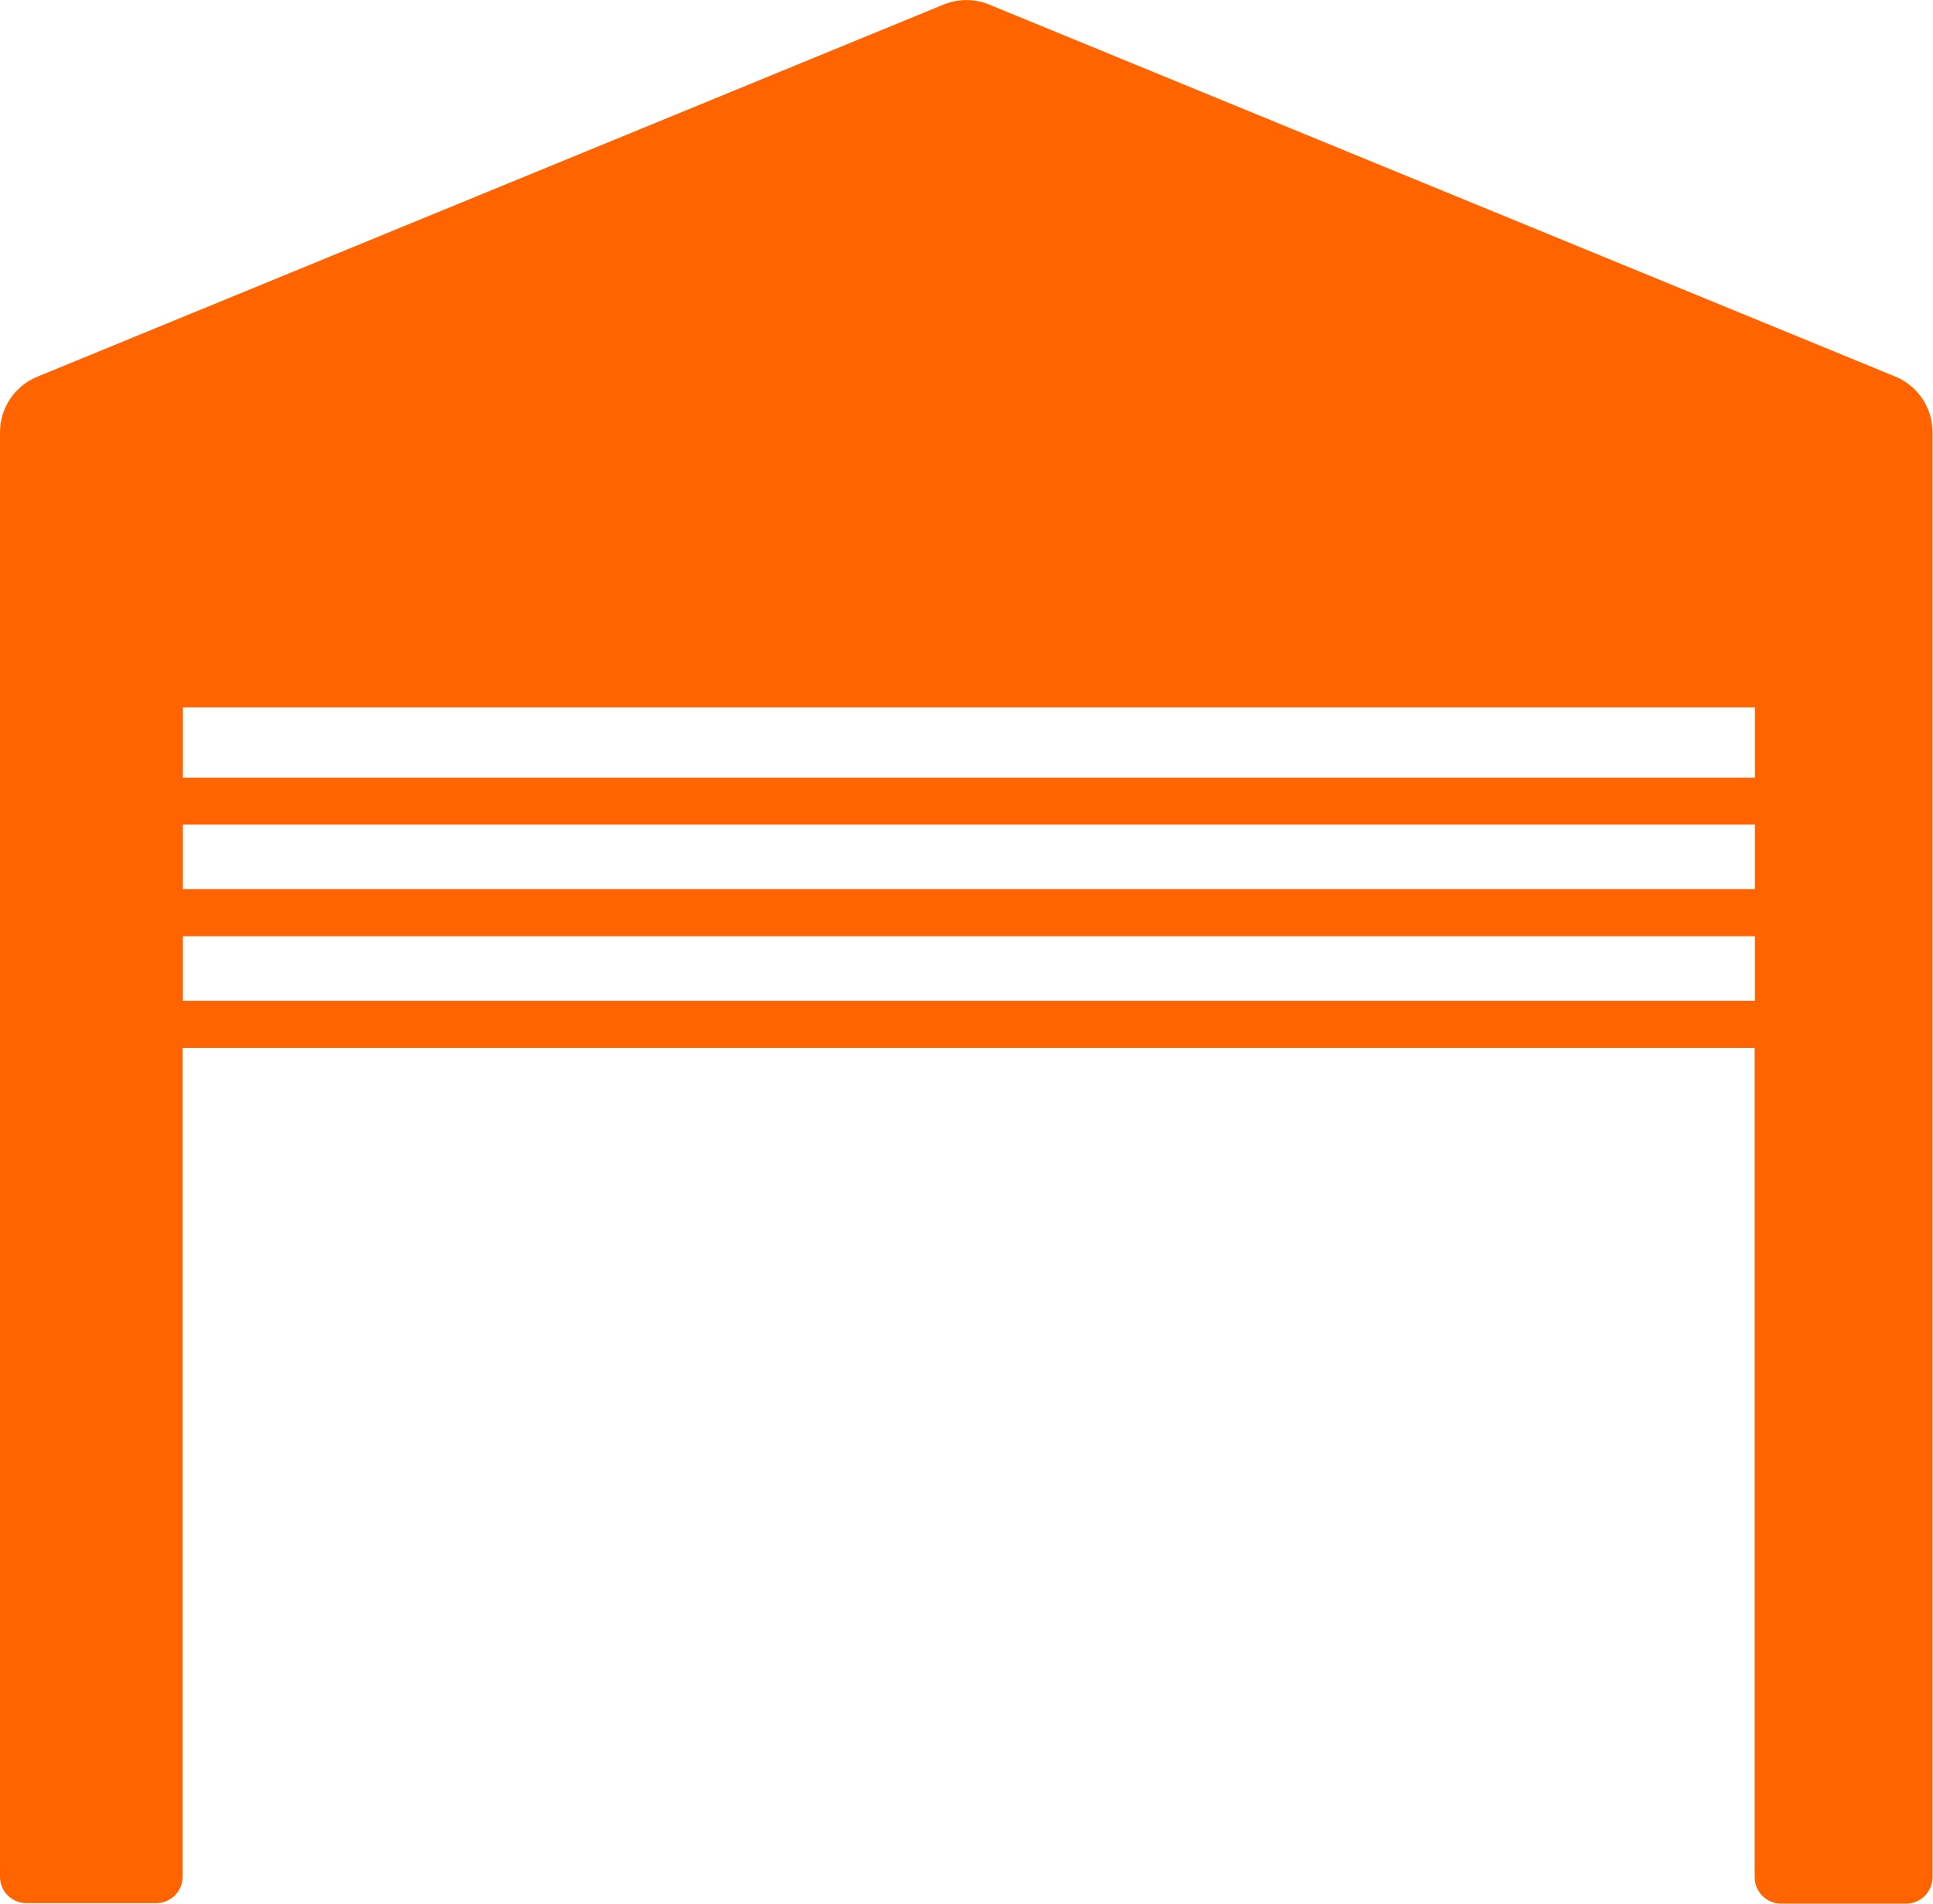 <?xml version="1.0" encoding="UTF-8"?>
<svg id="Layer_2" data-name="Layer 2" xmlns="http://www.w3.org/2000/svg" viewBox="0 0 80 78.77">
  <defs>
    <style>
      .cls-1 {
        fill: #ff6400;
        stroke-width: 0px;
      }
    </style>
  </defs>
  <g id="Solid_Orange" data-name="Solid Orange">
    <path class="cls-1" d="M78.46,15.59L40.94.19c-.6-.25-1.28-.25-1.89,0L1.54,15.59c-.93.38-1.54,1.29-1.54,2.3v59.76c0,.61.49,1.1,1.1,1.1h5.36c.61,0,1.1-.49,1.1-1.1v-34.29h65.06v34.31c0,.61.49,1.1,1.1,1.1h5.16c.61,0,1.1-.49,1.1-1.1V17.88c0-1.01-.61-1.91-1.54-2.3ZM72.63,34.12v2.67H7.57v-2.67h65.06ZM7.57,38.74h65.06v2.67H7.57v-2.67ZM72.63,29.27v2.91H7.57v-2.91h65.06Z"/>
  </g>
</svg>